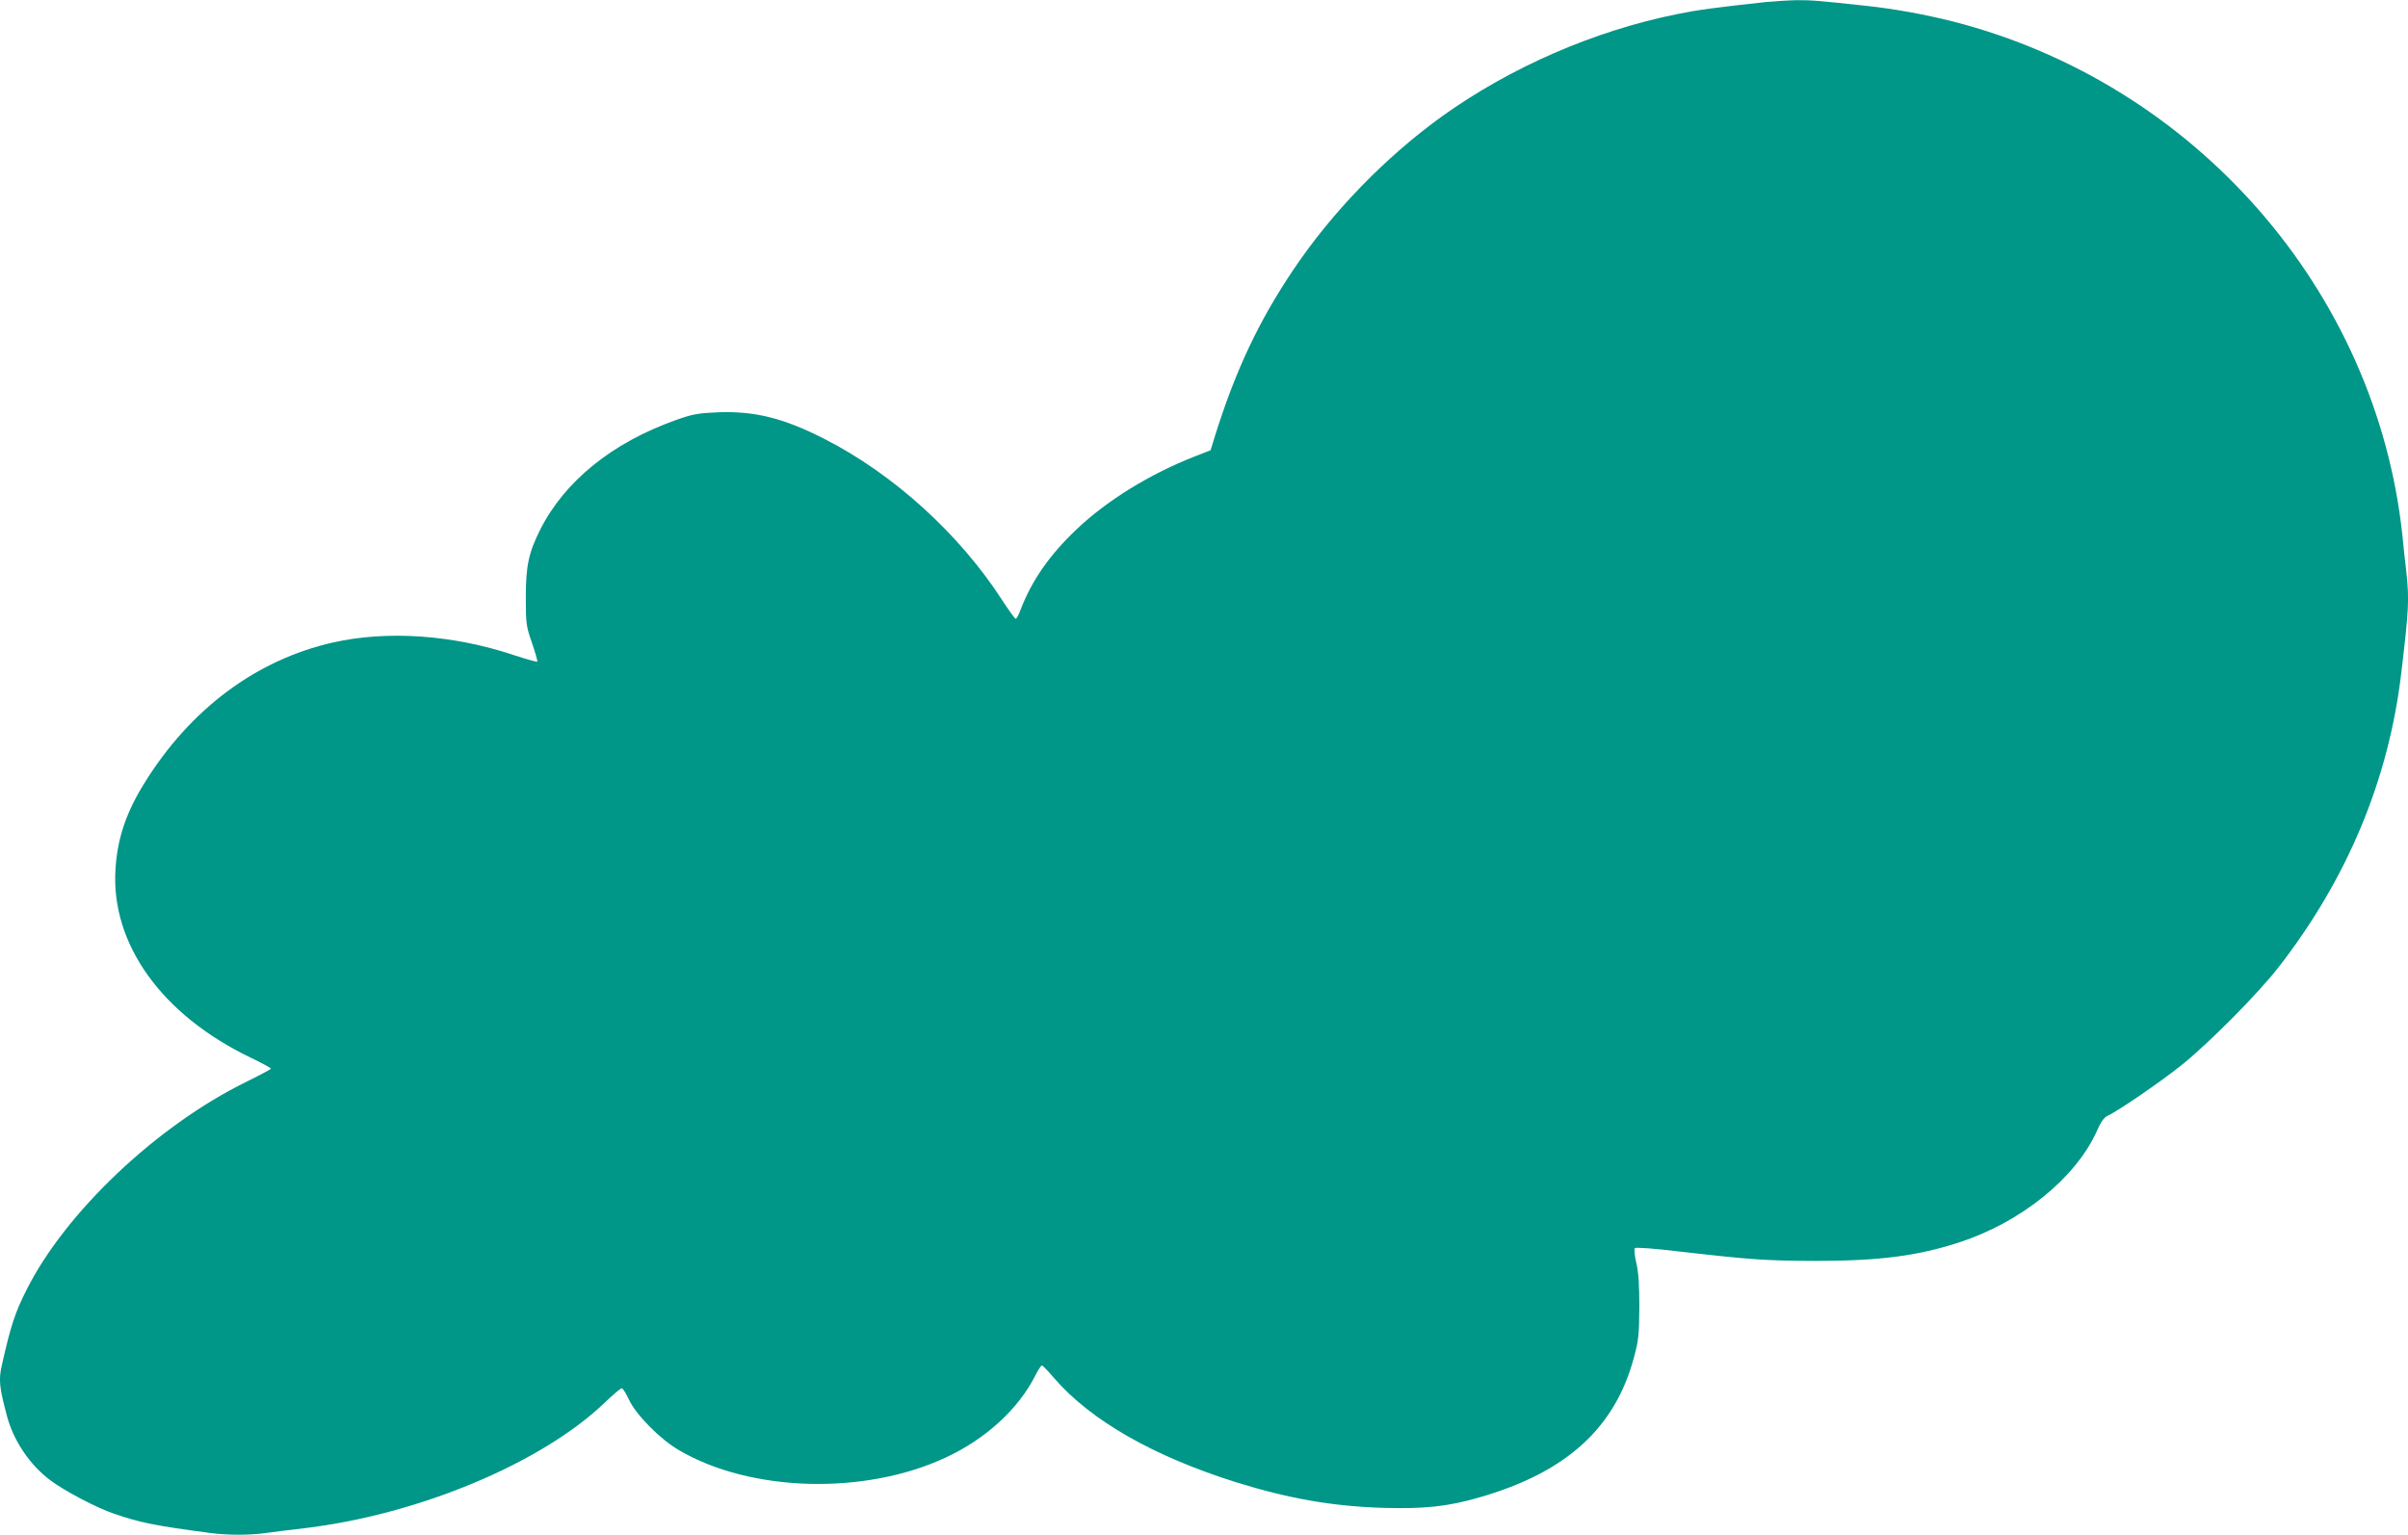 <?xml version="1.0" standalone="no"?>
<!DOCTYPE svg PUBLIC "-//W3C//DTD SVG 20010904//EN"
 "http://www.w3.org/TR/2001/REC-SVG-20010904/DTD/svg10.dtd">
<svg version="1.0" xmlns="http://www.w3.org/2000/svg"
 width="1280pt" height="816pt" viewBox="0 0 1280 816"
 preserveAspectRatio="xMidYMid meet">
<g transform="translate(0,816) scale(0.1,-0.1)"
fill="#009688" stroke="none">
<path d="M9385 8149 c-275 -30 -363 -42 -470 -64 -442 -89 -886 -283 -1249
-543 -301 -217 -583 -507 -791 -816 -184 -274 -307 -534 -417 -885 l-23 -75
-85 -33 c-239 -94 -464 -233 -625 -385 -146 -138 -241 -275 -300 -430 -10 -27
-21 -48 -26 -48 -4 0 -36 44 -71 98 -228 353 -578 671 -945 858 -217 111 -370
149 -566 142 -108 -5 -134 -9 -226 -42 -337 -120 -589 -324 -719 -581 -62
-124 -77 -194 -77 -360 0 -143 2 -154 33 -244 18 -52 30 -96 28 -99 -3 -2 -61
14 -128 36 -321 107 -670 131 -958 66 -407 -92 -758 -353 -1002 -747 -97 -156
-144 -294 -154 -457 -26 -397 245 -776 718 -1003 60 -29 108 -55 108 -59 0 -3
-60 -35 -133 -71 -472 -232 -957 -690 -1165 -1103 -62 -122 -86 -196 -132
-402 -18 -77 -14 -117 27 -271 35 -131 121 -259 230 -341 74 -56 247 -147 339
-178 139 -48 221 -64 507 -102 98 -13 218 -13 305 0 37 5 128 17 202 25 607
73 1259 346 1594 667 45 43 86 78 91 77 6 0 23 -28 39 -62 38 -80 164 -208
263 -266 381 -225 989 -242 1421 -40 213 99 386 258 476 437 14 28 30 52 34
52 5 0 34 -30 66 -68 194 -224 526 -414 964 -552 283 -88 516 -129 787 -137
217 -6 342 7 510 56 462 133 721 369 821 746 24 88 27 119 28 265 0 118 -4
185 -16 235 -9 39 -12 74 -8 79 5 5 104 -2 237 -18 384 -44 459 -49 723 -50
338 0 543 26 766 99 327 107 614 339 728 587 23 53 40 77 60 86 52 23 281 180
391 268 145 116 408 381 519 524 365 471 583 995 650 1560 41 345 43 392 27
540 -6 47 -15 135 -21 195 -139 1300 -1102 2402 -2390 2731 -146 37 -310 67
-460 83 -249 27 -294 31 -372 30 -46 -1 -119 -6 -163 -10z"/>
</g>
</svg>
